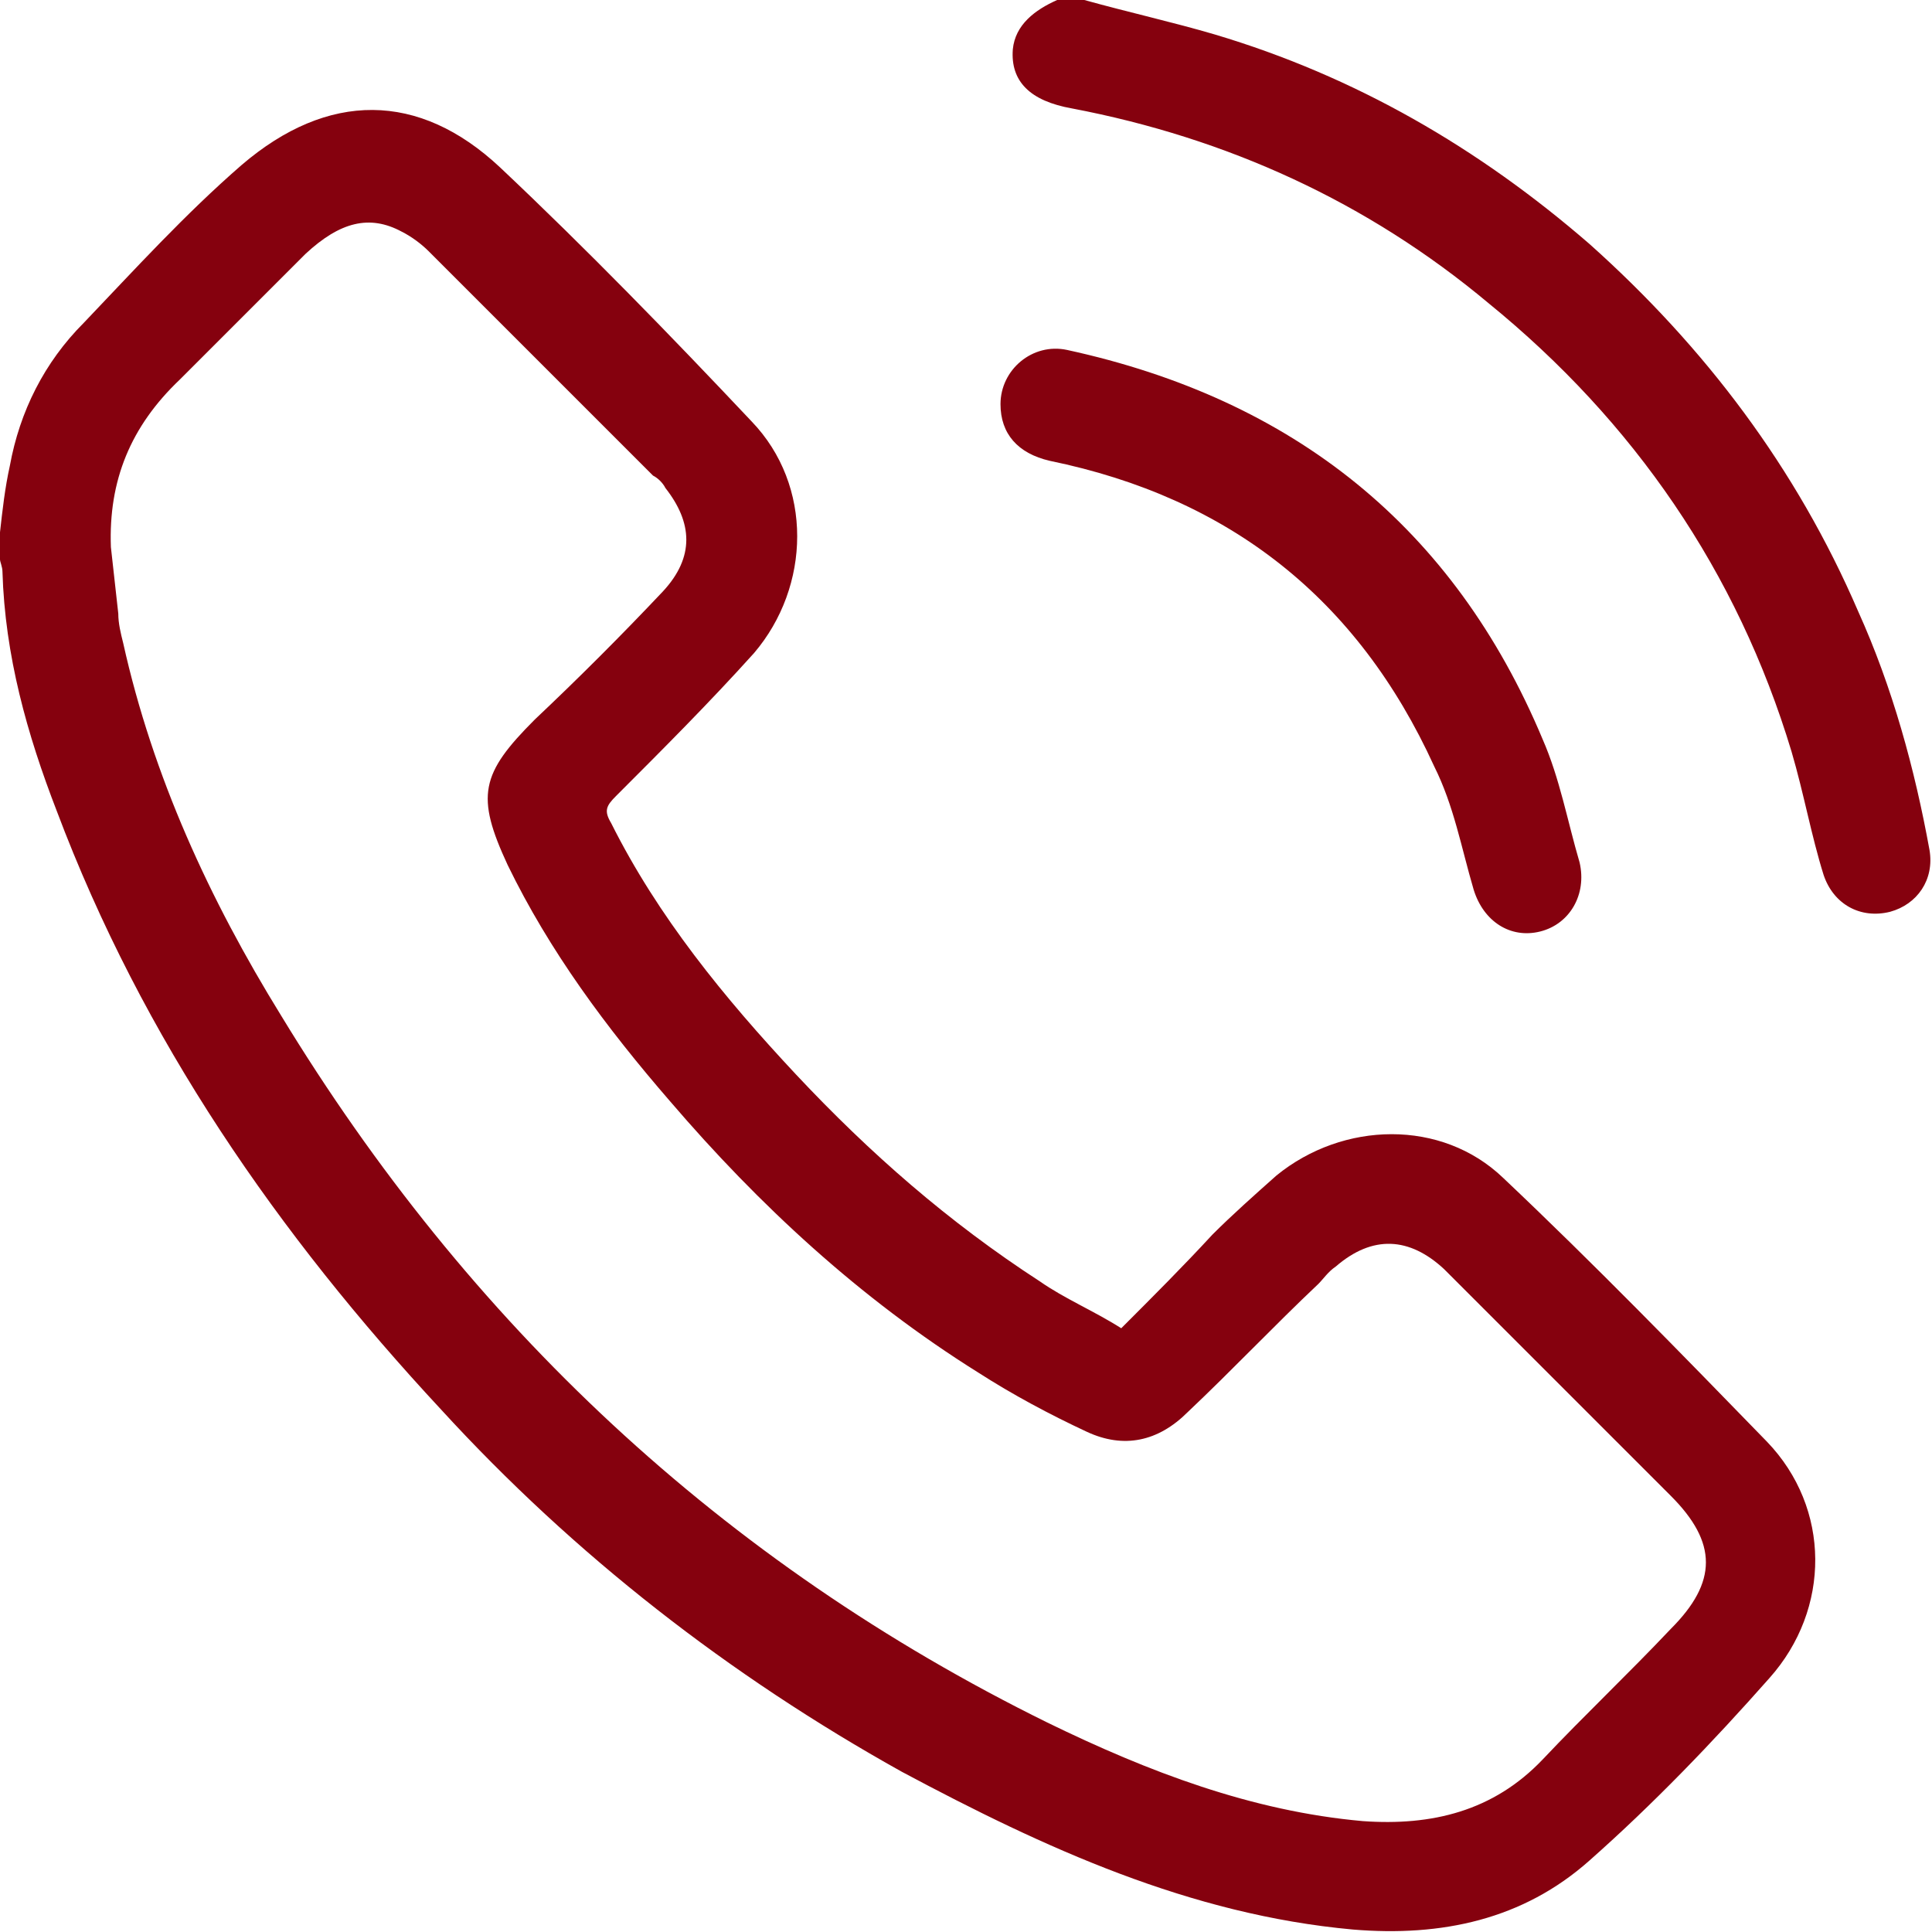 <?xml version="1.0" encoding="utf-8"?>
<!-- Generator: Adobe Illustrator 27.0.0, SVG Export Plug-In . SVG Version: 6.00 Build 0)  -->
<svg version="1.1" id="Ebene_1" xmlns="http://www.w3.org/2000/svg" xmlns:xlink="http://www.w3.org/1999/xlink" x="0px" y="0px"
	 viewBox="0 0 78.4 78.4" enable-background="new 0 0 78.4 78.4" xml:space="preserve">
<path fill="#85010E" d="M0,21.6c0.1-0.9,0.2-1.8,0.4-2.7c0.4-2.2,1.4-4.2,3-5.8c2.1-2.2,4.1-4.4,6.4-6.4c3.5-3,7.2-3,10.5,0.1
	c3.5,3.3,6.9,6.8,10.2,10.3c2.5,2.6,2.4,6.7,0.1,9.4c-1.8,2-3.7,3.9-5.6,5.8c-0.4,0.4-0.5,0.6-0.2,1.1c1.9,3.8,4.6,7.1,7.5,10.2
	c3,3.2,6.2,6,9.9,8.4c1,0.7,2.2,1.2,3.3,1.9c1.3-1.3,2.5-2.5,3.7-3.8c0.8-0.8,1.7-1.6,2.6-2.4c2.7-2.2,6.7-2.3,9.2,0.1
	c3.7,3.5,7.2,7.1,10.7,10.7c2.6,2.7,2.6,6.8,0.1,9.6c-2.3,2.6-4.7,5.1-7.3,7.4c-2.7,2.4-6,3.1-9.6,2.8c-6.6-0.6-12.5-3.3-18.3-6.4
	c-7-3.9-13.3-8.8-18.7-14.7c-6.6-7.1-12.1-15-15.6-24.3c-1.2-3.1-2.1-6.3-2.2-9.7C0.1,23,0,22.8,0,22.7V21.6z M4.5,22.2l0.3,2.7
	c0,0.4,0.1,0.8,0.2,1.2c1.2,5.4,3.5,10.4,6.4,15.1C19,53.7,29.3,63.4,42.5,69.9c4.1,2,8.3,3.6,12.8,4c2.8,0.2,5.3-0.4,7.3-2.5
	c1.7-1.8,3.5-3.5,5.2-5.3c1.9-1.9,1.9-3.5,0-5.4L64,56.9l-5.4-5.4c-1.4-1.3-2.9-1.4-4.4-0.1c-0.3,0.2-0.5,0.5-0.7,0.7
	c-1.8,1.7-3.5,3.5-5.3,5.2c-1.2,1.2-2.6,1.5-4.1,0.8s-3-1.5-4.4-2.4c-4.8-3-8.9-6.8-12.5-11c-2.6-3-4.9-6.1-6.6-9.6
	c-1.3-2.8-1.1-3.7,1.1-5.9c1.8-1.7,3.5-3.4,5.2-5.2c1.3-1.4,1.2-2.8,0.1-4.2c-0.1-0.2-0.3-0.4-0.5-0.5l-9.1-9.1
	c-0.3-0.3-0.7-0.6-1.1-0.8C15,8.7,13.8,9,12.4,10.3l-5.1,5.1C5.3,17.3,4.4,19.5,4.5,22.2z M44,0c1.8,0.5,3.6,0.9,5.3,1.4
	C55,3.1,60,6,64.5,9.9c4.7,4.2,8.4,9.1,10.9,14.9c1.4,3.1,2.3,6.4,2.9,9.7c0.2,1.2-0.5,2.2-1.6,2.5c-1.2,0.3-2.3-0.3-2.7-1.5
	c-0.5-1.6-0.8-3.3-1.3-5c-2.2-7.3-6.4-13.4-12.3-18.2c-4.9-4.1-10.6-6.7-16.9-7.9C41.8,4.1,41,3.3,41.1,2c0.1-1,0.9-1.6,1.8-2
	C42.9,0,44,0,44,0z M40.6,16.4c0-1.4,1.3-2.5,2.7-2.2c9.2,2,15.7,7.2,19.3,15.8c0.7,1.6,1,3.3,1.5,5c0.3,1.3-0.4,2.5-1.6,2.8
	c-1.2,0.3-2.3-0.4-2.7-1.7c-0.5-1.7-0.8-3.4-1.6-5c-3.1-6.8-8.3-10.9-15.6-12.4C41.3,18.4,40.6,17.6,40.6,16.4z"/>
</svg>
